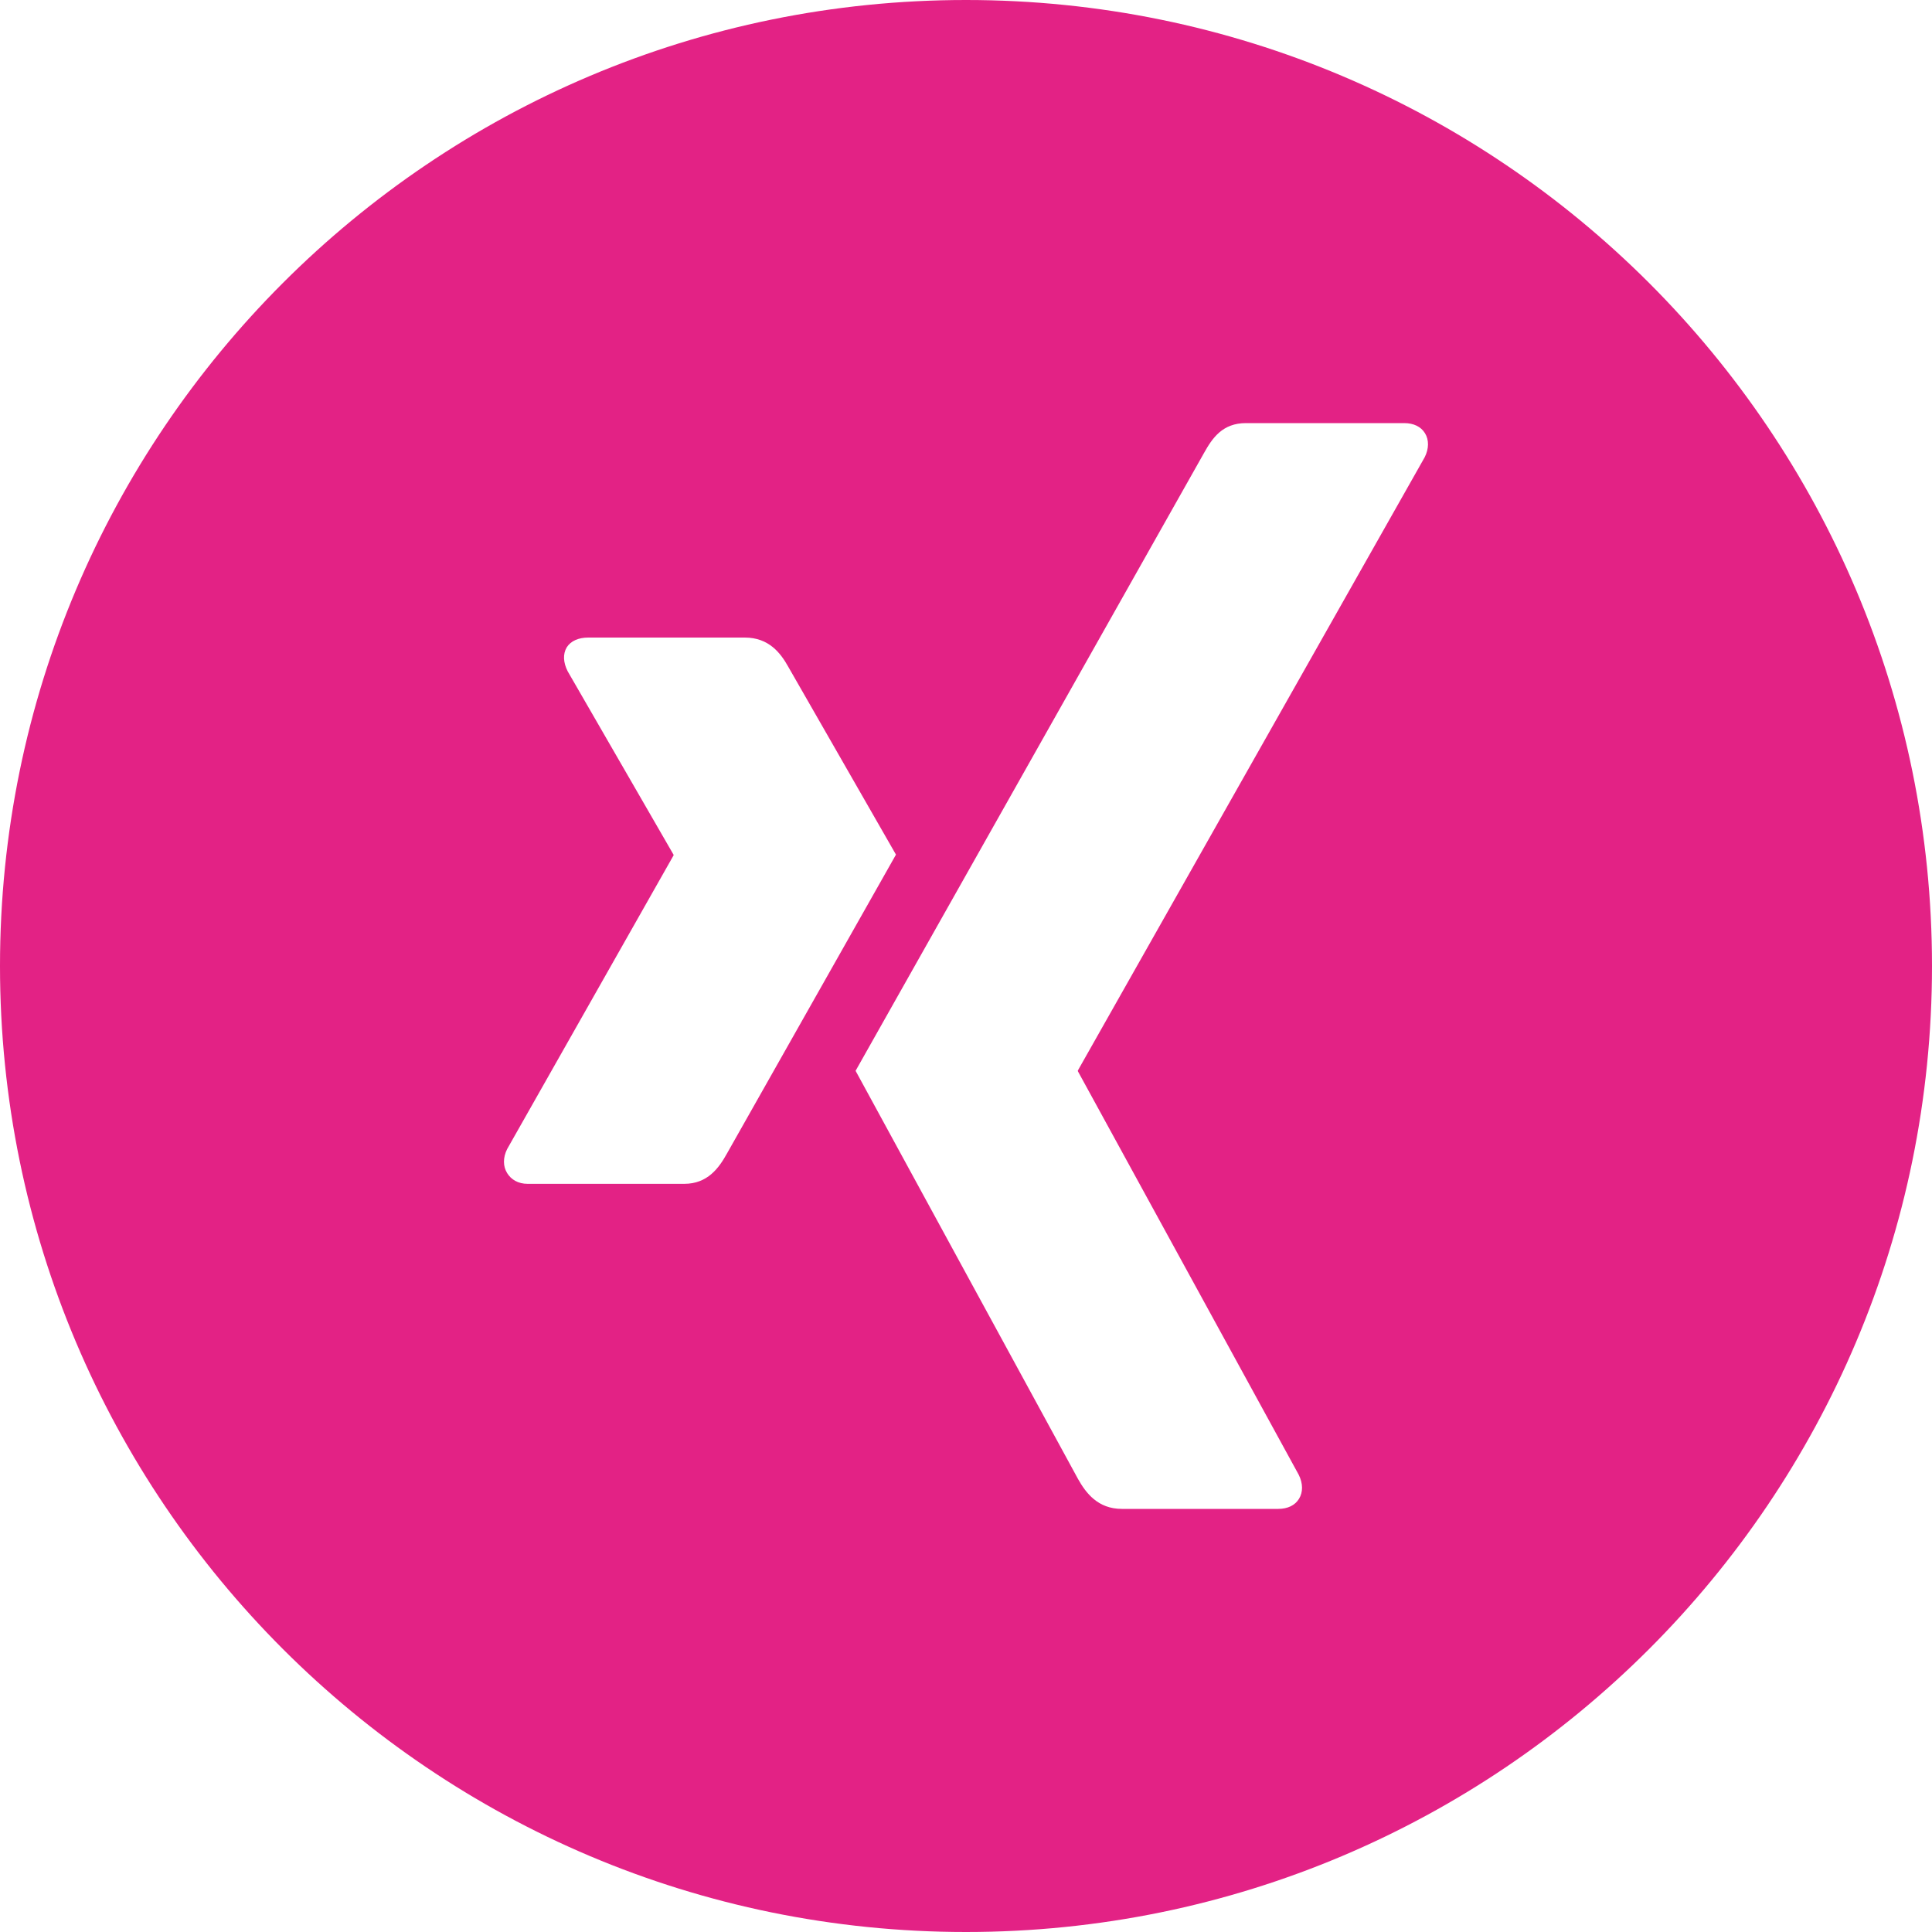 <?xml version="1.0" encoding="utf-8"?>
<!-- Generator: Adobe Illustrator 21.1.0, SVG Export Plug-In . SVG Version: 6.00 Build 0)  -->
<svg version="1.1" id="Ebene_1" xmlns="http://www.w3.org/2000/svg" xmlns:xlink="http://www.w3.org/1999/xlink" x="0px" y="0px"
	 viewBox="0 0 20 20" style="enable-background:new 0 0 20 20;" xml:space="preserve">
<style type="text/css">
	.st0{fill:#E32285;}
</style>
<path class="st0" d="M10,0C4.477,0,0,4.477,0,10s4.477,10,10,10c5.523,0,10-4.477,10-10S15.523,0,10,0z M7.083,12.255H5.462
	c-0.098,0-0.171-0.044-0.212-0.111c-0.043-0.069-0.045-0.159,0-0.249l1.722-3.039c0.002-0.003,0.002-0.005,0-0.009L5.877,6.95
	C5.831,6.86,5.825,6.771,5.867,6.701C5.909,6.634,5.991,6.6,6.089,6.6h1.621c0.249,0,0.371,0.16,0.451,0.304
	c0,0,1.108,1.933,1.114,1.943c-0.066,0.116-1.75,3.095-1.75,3.095C7.442,12.091,7.325,12.255,7.083,12.255z M14.748,4.734
	l-3.589,6.346c-0.002,0.003-0.002,0.007,0,0.011l2.285,4.175c0.045,0.09,0.046,0.181,0.003,0.25
	c-0.041,0.067-0.117,0.104-0.215,0.104h-1.619c-0.248,0-0.372-0.165-0.453-0.309c0,0-2.297-4.214-2.303-4.226
	c0.115-0.203,3.607-6.396,3.607-6.396c0.087-0.156,0.192-0.309,0.434-0.309l0,0h1.638c0.098,0,0.174,0.037,0.215,0.104
	C14.794,4.553,14.793,4.645,14.748,4.734z"/>
</svg>
